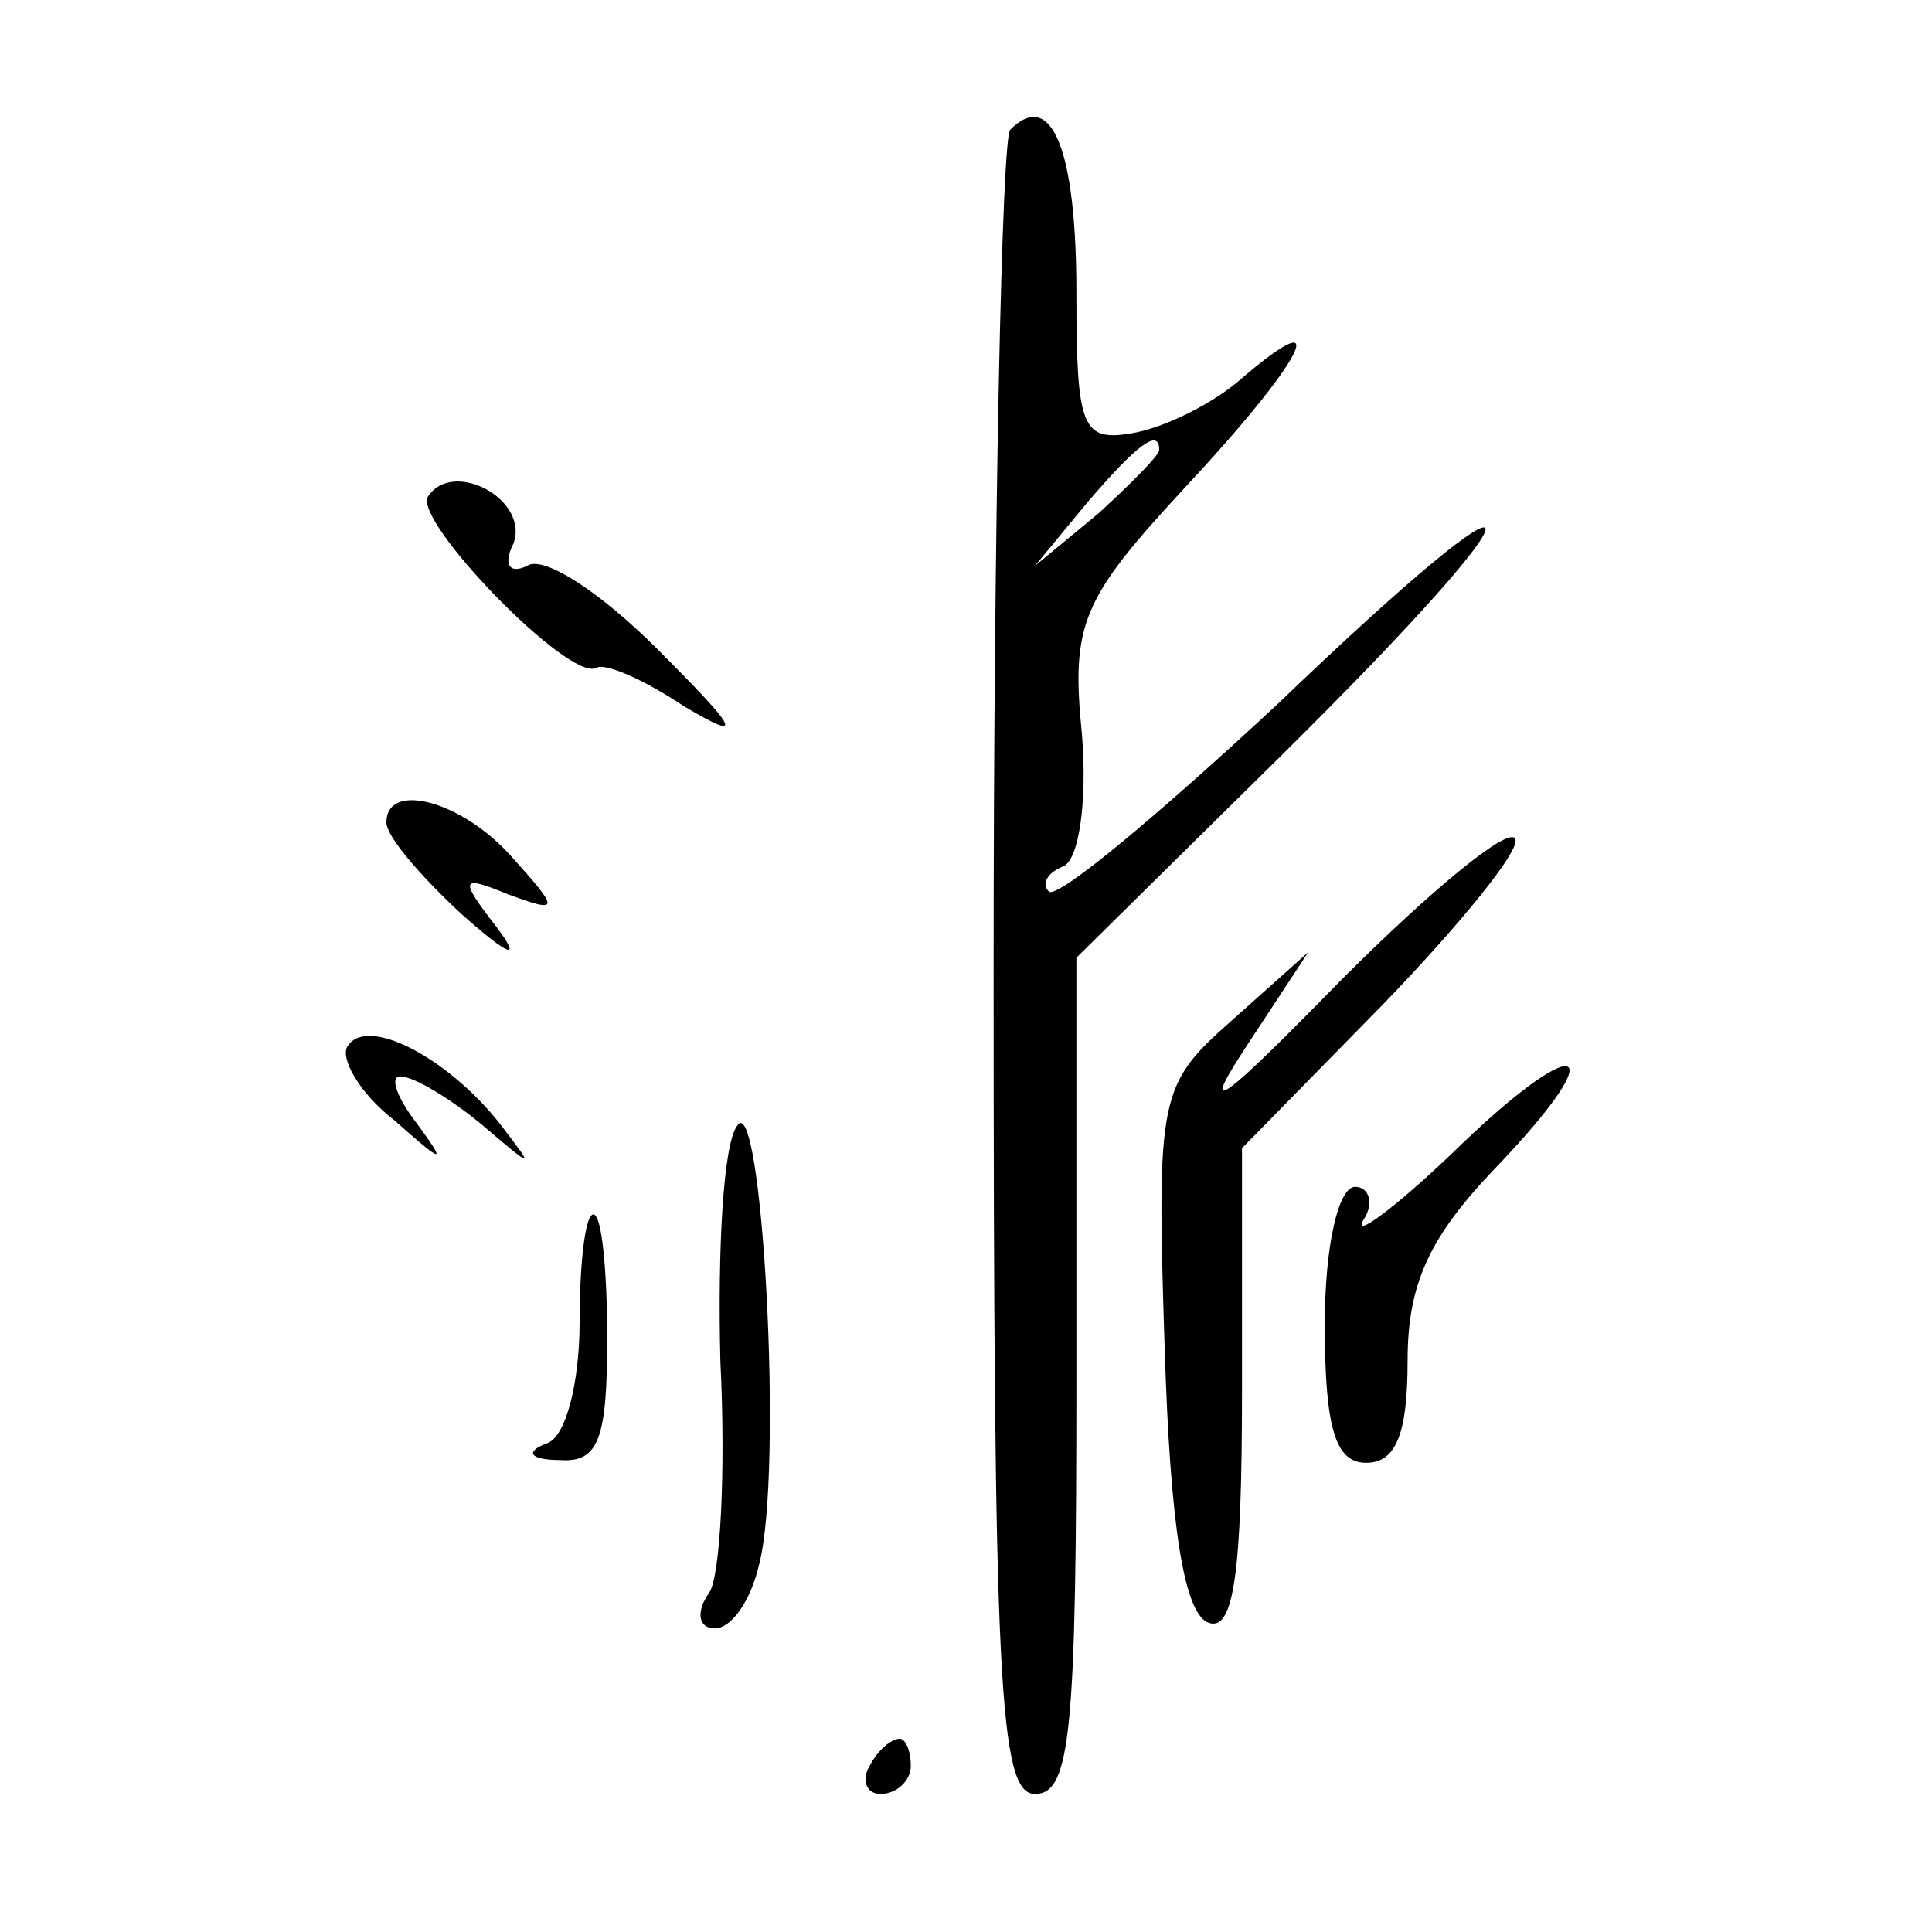 <?xml version="1.0" standalone="no"?>
<!DOCTYPE svg PUBLIC "-//W3C//DTD SVG 20010904//EN"
 "http://www.w3.org/TR/2001/REC-SVG-20010904/DTD/svg10.dtd">
<svg version="1.0" xmlns="http://www.w3.org/2000/svg"
 width="70pt" height="70pt" viewBox="0 0 70 70"
 preserveAspectRatio="xMidYMid meet">
<g transform="translate(0,70) scale(0.1,-0.1)"
fill="#000000" stroke="none">
<path d="M366 653 c-3 -3 -6 -141 -6 -305 0 -258 2 -298 15 -298 13 0 15 23
15 151 l0 152 75 74 c99 98 97 113 -2 18 -43 -40 -80 -71 -83 -68 -3 3 0 7 5
9 6 2 9 24 7 48 -4 40 0 49 37 89 43 46 55 69 21 40 -10 -9 -28 -18 -40 -20
-18 -3 -20 2 -20 51 0 52 -9 74 -24 59z m54 -116 c0 -2 -10 -12 -22 -23 l-23
-19 19 23 c18 21 26 27 26 19z"/>
<path d="M155 520 c-5 -9 51 -67 61 -62 3 2 17 -4 32 -14 22 -13 20 -9 -10 21
-20 20 -41 34 -47 30 -6 -3 -9 0 -5 8 6 16 -22 31 -31 17z"/>
<path d="M140 402 c0 -5 12 -19 27 -33 18 -16 22 -17 13 -5 -14 18 -13 19 4
12 19 -7 19 -6 1 14 -18 20 -45 27 -45 12z"/>
<path d="M486 345 c-43 -44 -52 -51 -35 -25 l23 35 -28 -25 c-26 -23 -27 -27
-24 -119 2 -64 7 -96 16 -99 9 -3 12 18 12 84 l0 88 51 52 c28 29 50 56 48 60
-2 5 -30 -18 -63 -51z"/>
<path d="M126 321 c-3 -4 4 -17 17 -27 18 -16 19 -16 8 -1 -7 9 -10 17 -6 17
5 0 18 -8 29 -17 20 -17 20 -17 7 0 -19 24 -48 39 -55 28z"/>
<path d="M526 282 c-21 -20 -36 -31 -32 -24 4 6 2 12 -3 12 -6 0 -11 -21 -11
-50 0 -38 4 -50 15 -50 11 0 15 11 15 37 0 28 8 45 32 70 44 46 30 50 -16 5z"/>
<path d="M267 292 c-5 -7 -7 -45 -6 -85 2 -40 0 -78 -4 -84 -5 -7 -4 -13 2
-13 6 0 13 10 16 23 9 34 1 174 -8 159z"/>
<path d="M210 221 c0 -22 -5 -42 -12 -44 -8 -3 -6 -6 5 -6 14 -1 17 8 17 44 0
25 -2 45 -5 45 -3 0 -5 -18 -5 -39z"/>
<path d="M315 60 c-3 -5 -1 -10 4 -10 6 0 11 5 11 10 0 6 -2 10 -4 10 -3 0 -8
-4 -11 -10z"/>
</g>
</svg>
